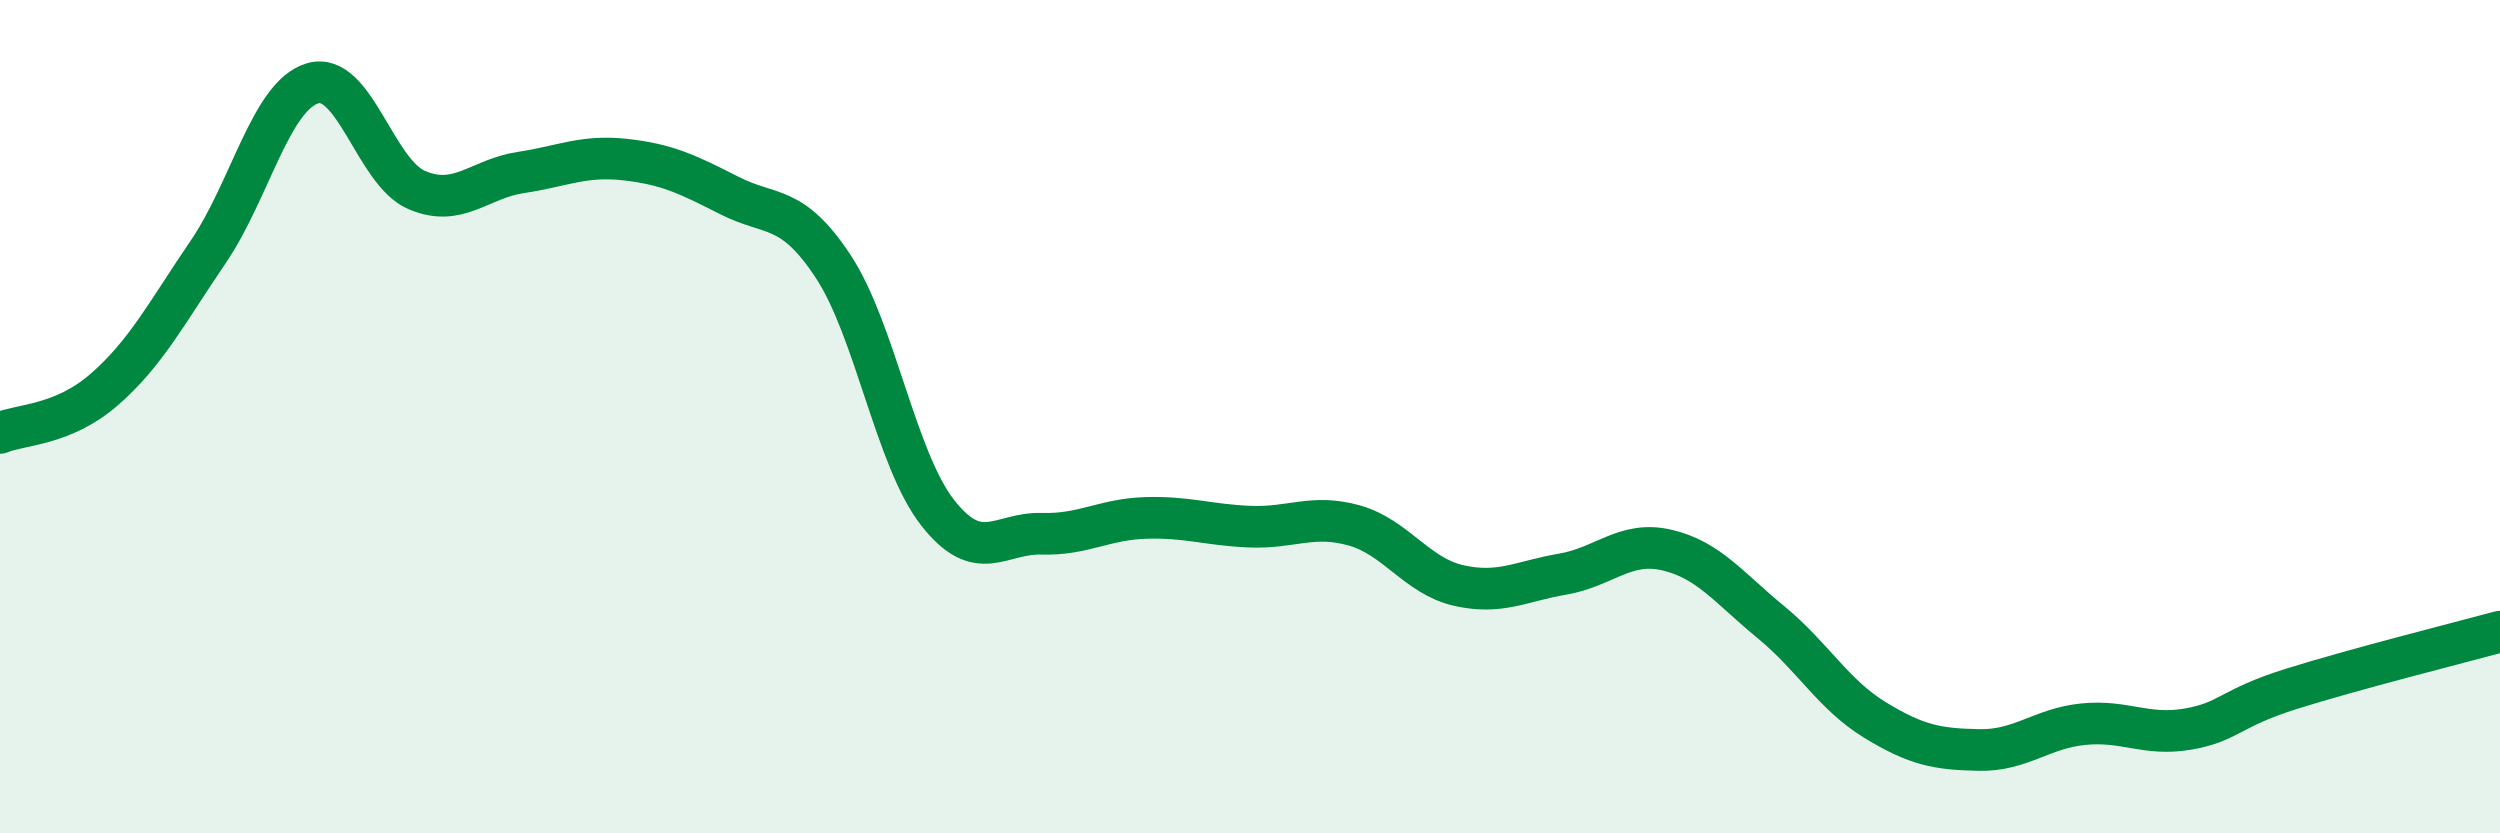 
    <svg width="60" height="20" viewBox="0 0 60 20" xmlns="http://www.w3.org/2000/svg">
      <path
        d="M 0,10.39 C 0.5,10.18 1.5,10.22 2.5,9.35 C 3.5,8.48 4,7.51 5,6.04 C 6,4.57 6.5,2.3 7.5,2 C 8.5,1.7 9,4.13 10,4.56 C 11,4.99 11.5,4.29 12.5,4.14 C 13.5,3.99 14,3.72 15,3.83 C 16,3.94 16.5,4.18 17.5,4.69 C 18.5,5.2 19,4.88 20,6.4 C 21,7.92 21.5,11.02 22.5,12.3 C 23.5,13.58 24,12.78 25,12.81 C 26,12.84 26.5,12.46 27.5,12.43 C 28.5,12.4 29,12.6 30,12.64 C 31,12.68 31.5,12.33 32.5,12.61 C 33.5,12.89 34,13.82 35,14.05 C 36,14.28 36.5,13.95 37.5,13.78 C 38.5,13.61 39,12.97 40,13.2 C 41,13.43 41.5,14.11 42.5,14.93 C 43.5,15.75 44,16.67 45,17.28 C 46,17.89 46.5,17.98 47.5,18 C 48.5,18.02 49,17.48 50,17.38 C 51,17.28 51.5,17.67 52.5,17.5 C 53.5,17.33 53.5,17 55,16.53 C 56.5,16.06 59,15.43 60,15.16L60 20L0 20Z"
        fill="#008740"
        opacity="0.1"
        stroke-linecap="round"
        stroke-linejoin="round"
      />
      <path
        d="M 0,10.39 C 0.5,10.18 1.5,10.22 2.5,9.35 C 3.5,8.48 4,7.51 5,6.04 C 6,4.57 6.5,2.3 7.5,2 C 8.5,1.7 9,4.13 10,4.56 C 11,4.99 11.5,4.29 12.5,4.14 C 13.5,3.99 14,3.72 15,3.83 C 16,3.94 16.5,4.18 17.5,4.69 C 18.5,5.2 19,4.88 20,6.4 C 21,7.92 21.5,11.02 22.5,12.3 C 23.5,13.58 24,12.78 25,12.81 C 26,12.84 26.5,12.46 27.5,12.43 C 28.5,12.4 29,12.6 30,12.64 C 31,12.68 31.5,12.33 32.5,12.61 C 33.5,12.89 34,13.82 35,14.05 C 36,14.28 36.5,13.95 37.5,13.78 C 38.5,13.61 39,12.97 40,13.2 C 41,13.43 41.5,14.11 42.5,14.93 C 43.5,15.75 44,16.67 45,17.28 C 46,17.89 46.5,17.98 47.5,18 C 48.5,18.02 49,17.48 50,17.38 C 51,17.28 51.5,17.67 52.5,17.5 C 53.5,17.33 53.5,17 55,16.53 C 56.5,16.06 59,15.43 60,15.16"
        stroke="#008740"
        stroke-width="1"
        fill="none"
        stroke-linecap="round"
        stroke-linejoin="round"
      />
    </svg>
  
